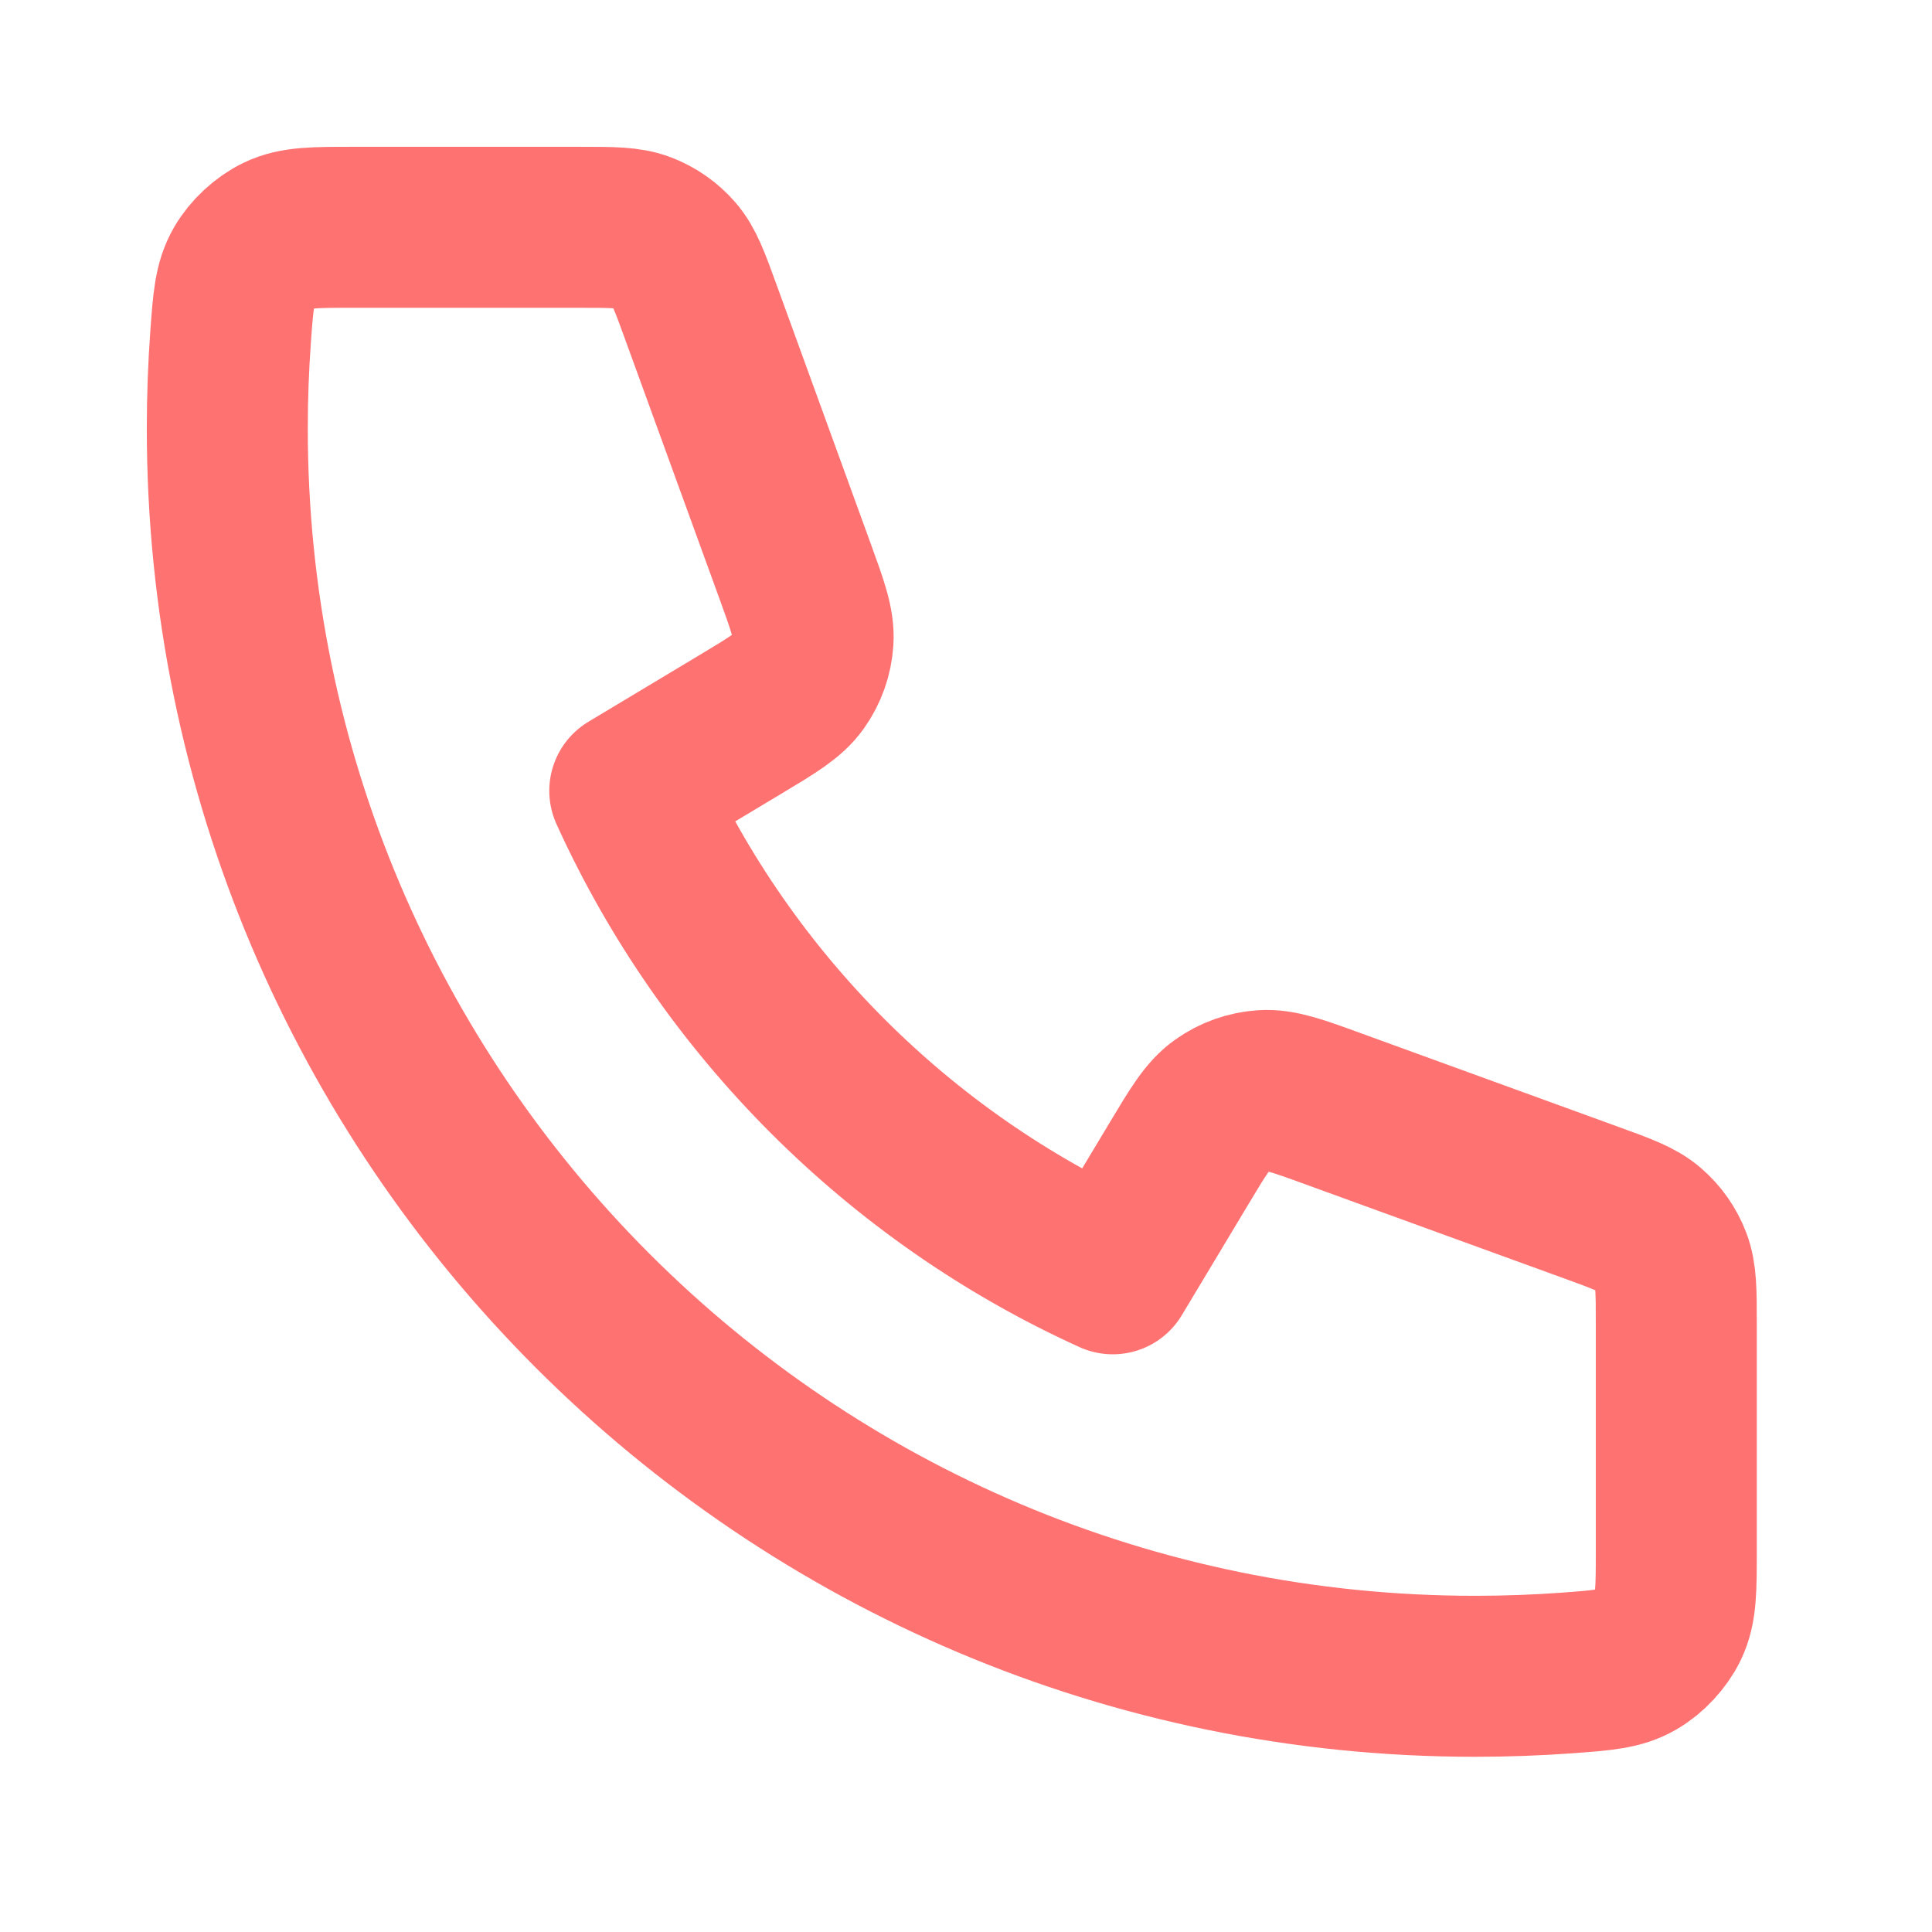 <svg width="34" height="34" viewBox="0 0 34 34" fill="none" xmlns="http://www.w3.org/2000/svg">
<path d="M4 7.542C4 19.669 13.831 29.5 25.958 29.5C26.505 29.5 27.048 29.48 27.585 29.441C28.201 29.395 28.51 29.373 28.79 29.211C29.023 29.078 29.243 28.84 29.359 28.599C29.5 28.307 29.5 27.967 29.5 27.287V23.296C29.5 22.724 29.5 22.438 29.406 22.193C29.323 21.976 29.188 21.783 29.012 21.631C28.814 21.459 28.545 21.361 28.008 21.166L23.465 19.514C22.84 19.286 22.527 19.173 22.23 19.192C21.968 19.209 21.717 19.298 21.503 19.45C21.26 19.622 21.089 19.907 20.747 20.478L19.583 22.417C15.829 20.716 12.786 17.669 11.083 13.917L13.022 12.753C13.593 12.411 13.878 12.24 14.05 11.997C14.202 11.783 14.291 11.531 14.308 11.27C14.327 10.973 14.214 10.661 13.986 10.035L12.334 5.492C12.139 4.954 12.041 4.686 11.869 4.487C11.717 4.312 11.524 4.177 11.307 4.094C11.062 4 10.776 4 10.204 4H6.213C5.533 4 5.193 4 4.901 4.141C4.659 4.257 4.422 4.477 4.289 4.71C4.127 4.99 4.104 5.299 4.059 5.915C4.02 6.452 4 6.995 4 7.542Z" stroke="#FF7272" stroke-width="2.833" stroke-linecap="round" stroke-linejoin="round"/>
</svg>
